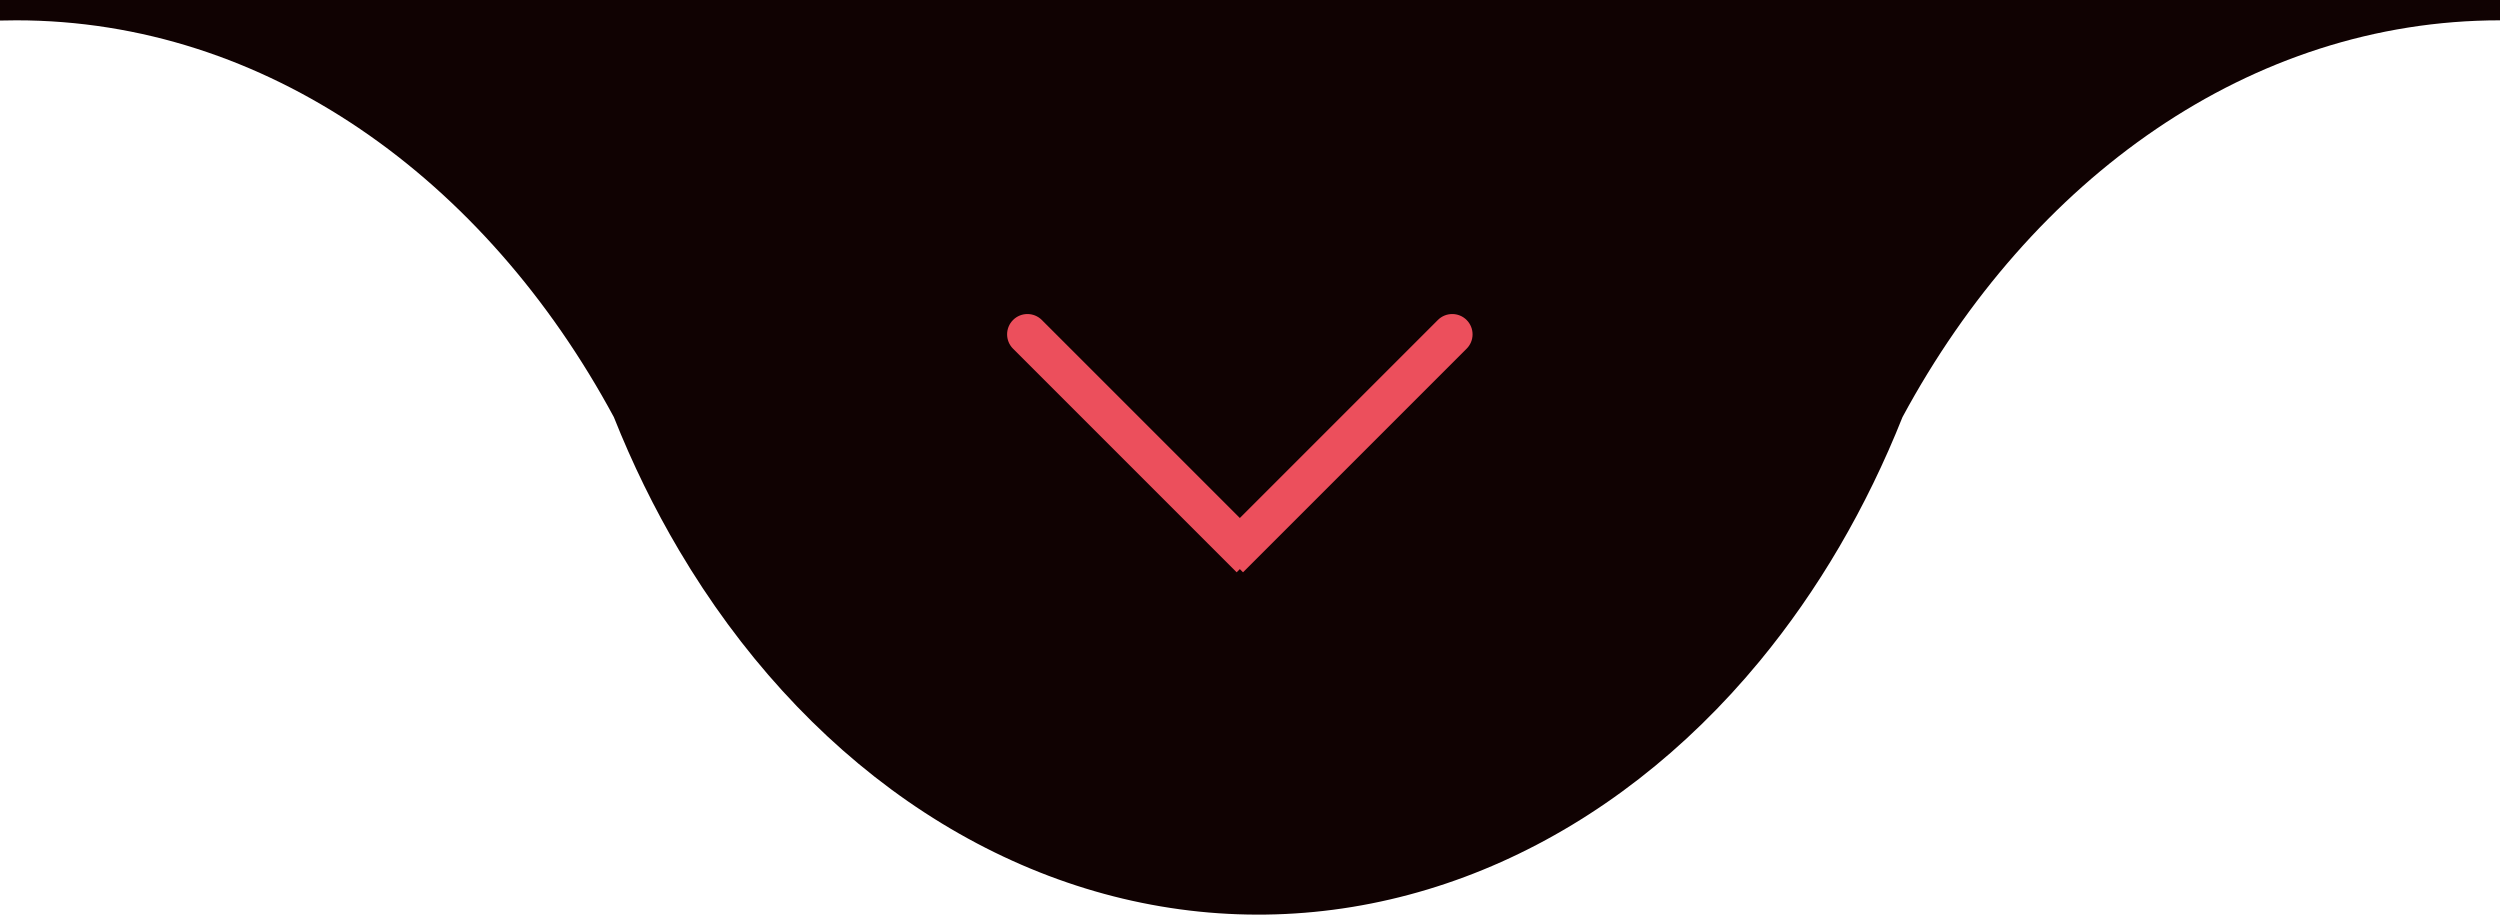 <svg xmlns="http://www.w3.org/2000/svg" width="123" height="45" viewBox="0 0 123 45" fill="none"><path d="M30.201 20.52C23.853 8.748 13.056 1 0.804 1C0.535 1 0.267 1.004 1.28078e-05 1.011L-2.75381e-06 3.8147e-06L123 -1.5618e-06L123 1C110.748 1 99.951 8.748 93.603 20.52C91.827 24.982 89.452 29.045 86.573 32.531C82.951 36.916 78.615 40.285 73.858 42.41C69.101 44.535 64.033 45.368 58.996 44.851C53.958 44.335 49.068 42.481 44.655 39.416C40.242 36.35 36.409 32.144 33.413 27.08C32.187 25.008 31.113 22.813 30.201 20.52Z" fill="#100202"></path><path fill-rule="evenodd" clip-rule="evenodd" d="M49.843 15.743C49.452 16.134 49.452 16.767 49.843 17.157L60.843 28.157L62.257 26.743L51.257 15.743C50.866 15.353 50.233 15.353 49.843 15.743Z" fill="#EC4F5C"></path><path fill-rule="evenodd" clip-rule="evenodd" d="M72.157 15.743C71.767 15.353 71.134 15.353 70.743 15.743L59.743 26.743L61.157 28.157L72.157 17.157C72.548 16.767 72.548 16.134 72.157 15.743Z" fill="#EC4F5C"></path></svg>